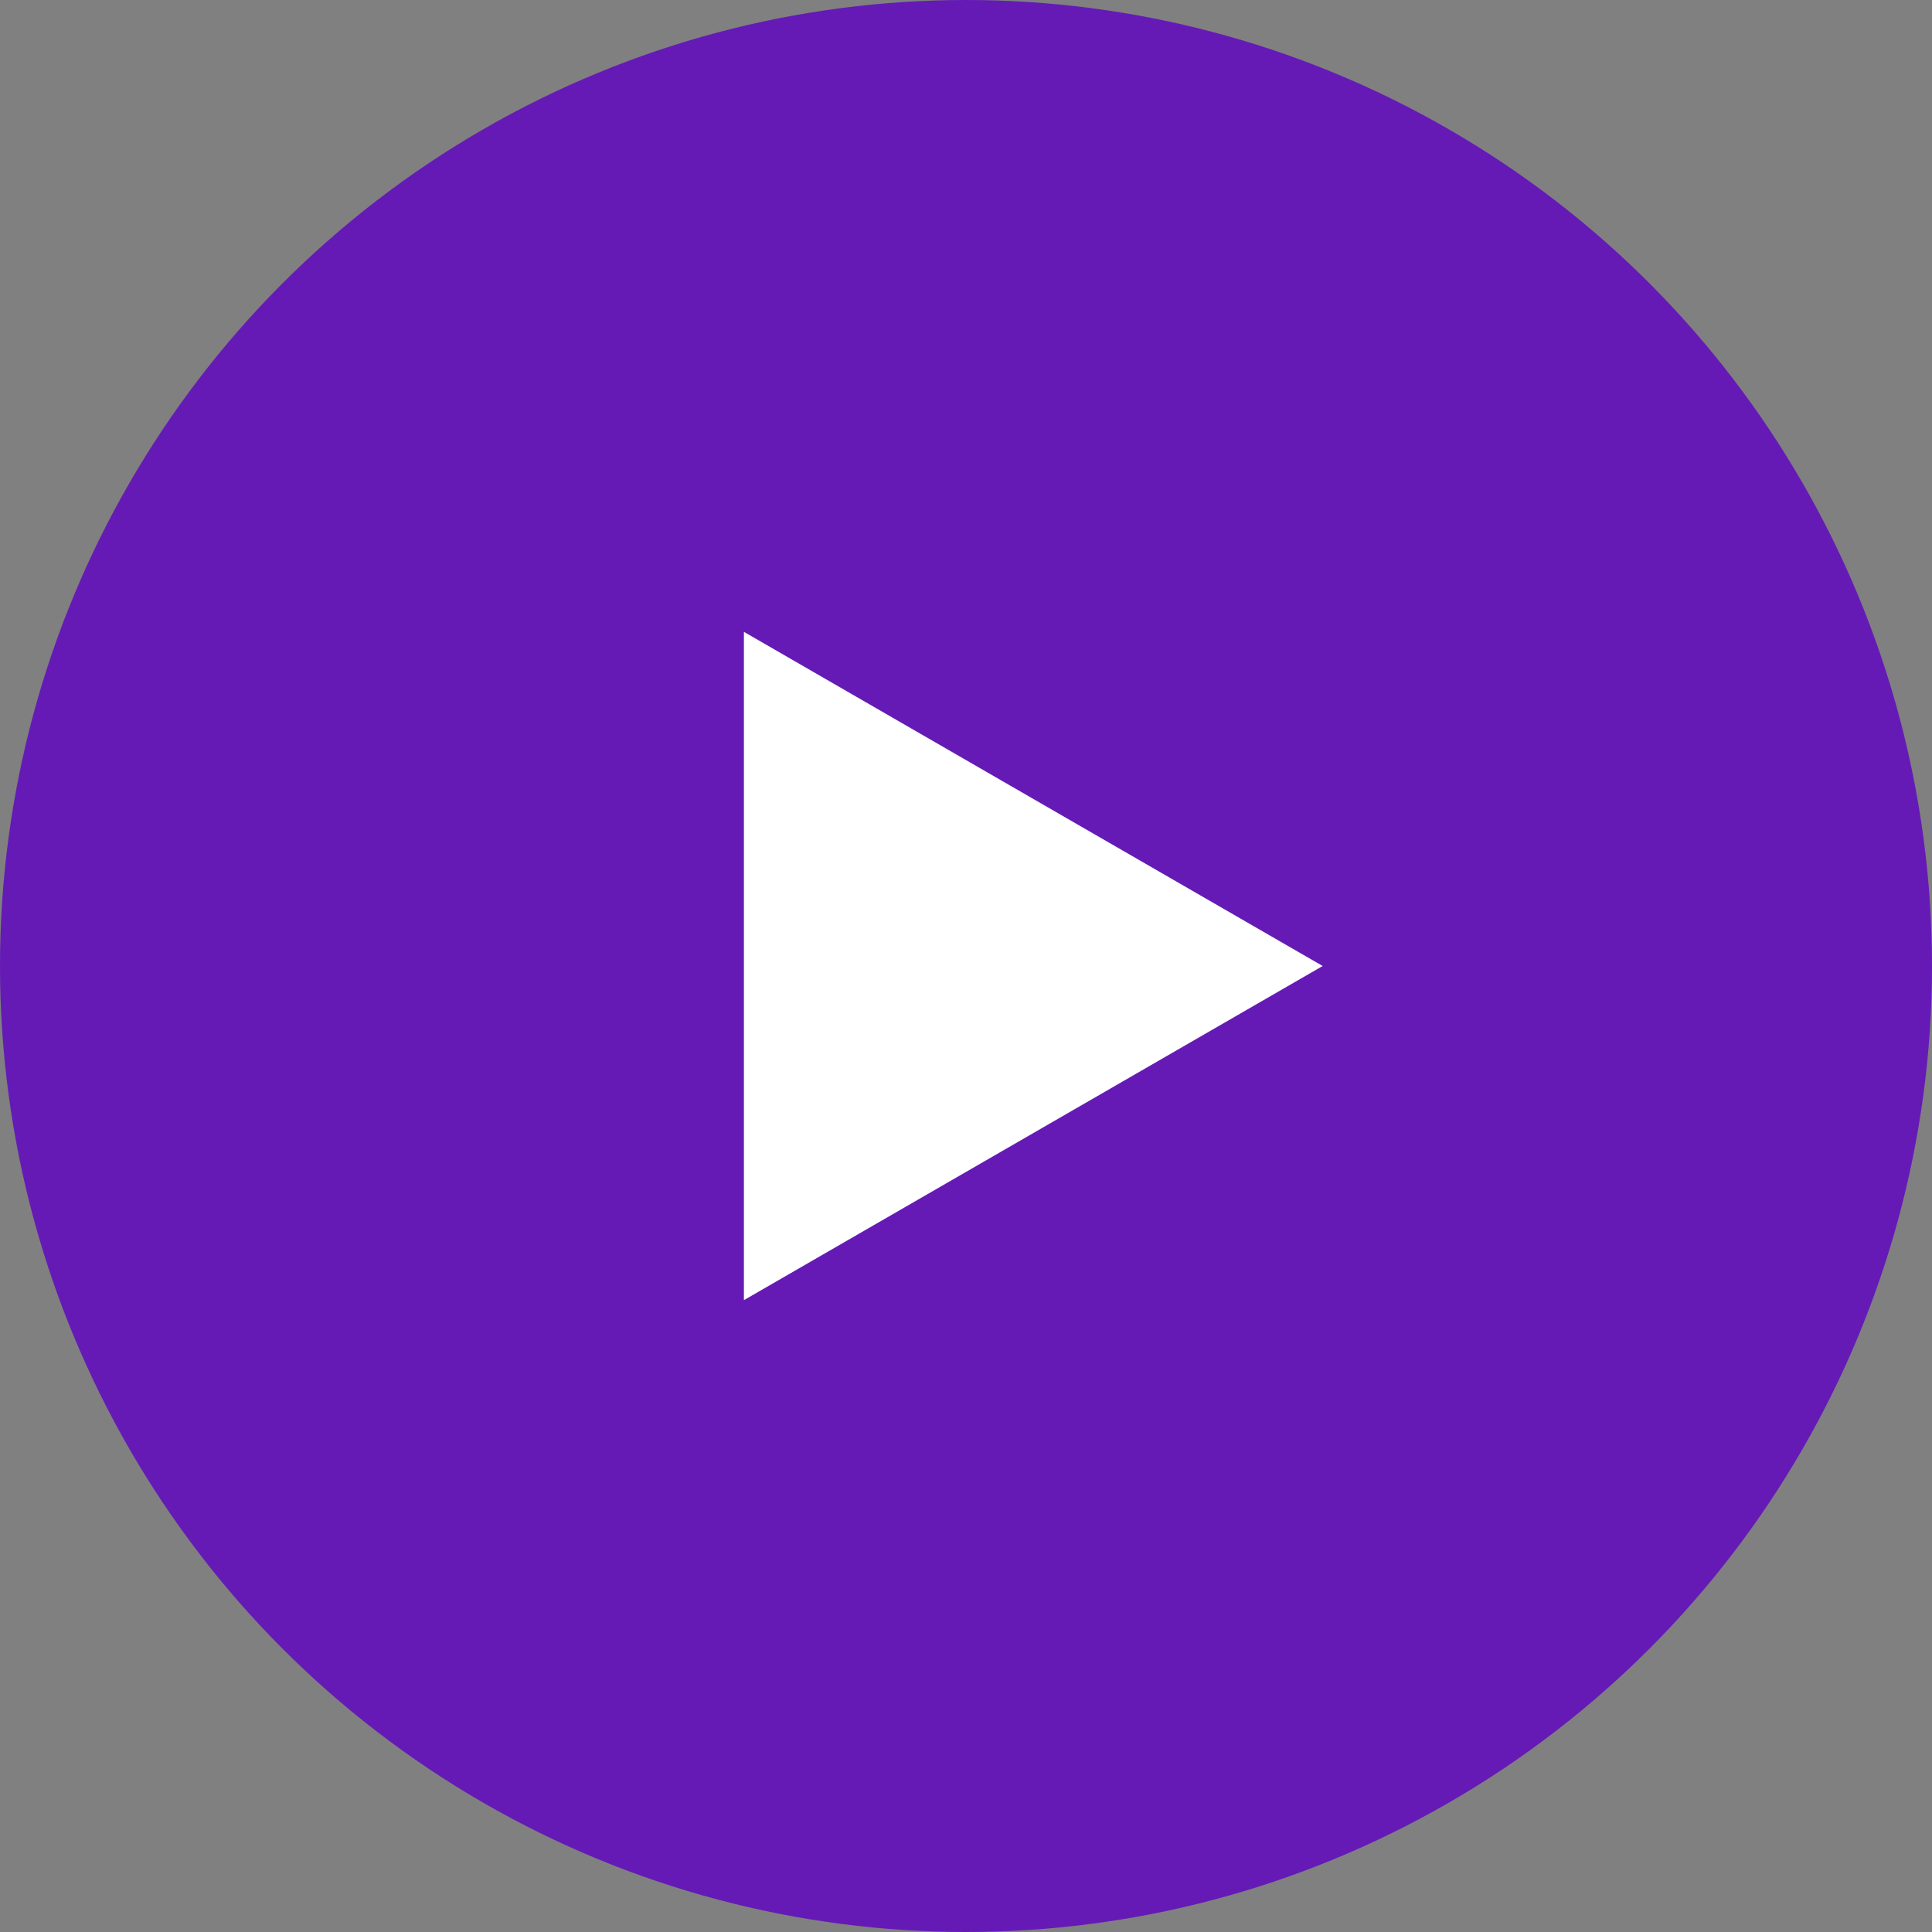 <?xml version="1.0" encoding="UTF-8"?><svg id="menu" xmlns="http://www.w3.org/2000/svg" xmlns:xlink="http://www.w3.org/1999/xlink" viewBox="0 0 124.48 124.48"><rect x="0" y="0" width="124.48" height="124.48" fill="#808080" stroke="none"/><defs><style>.cls-1{fill:#651ab6;}.cls-1,.cls-2,.cls-3{stroke-width:0px;}.cls-2{fill:none;}.cls-3{fill:#fff;}</style><clipPath id="clippath"><rect class="cls-2" x="191.46" y="-1000.58" width="1976.82" height="723.57"/></clipPath></defs><circle class="cls-1" cx="62.24" cy="62.24" r="62.24"/><polygon class="cls-3" points="85.22 62.24 47.93 40.71 47.93 83.77 85.22 62.24"/></svg>